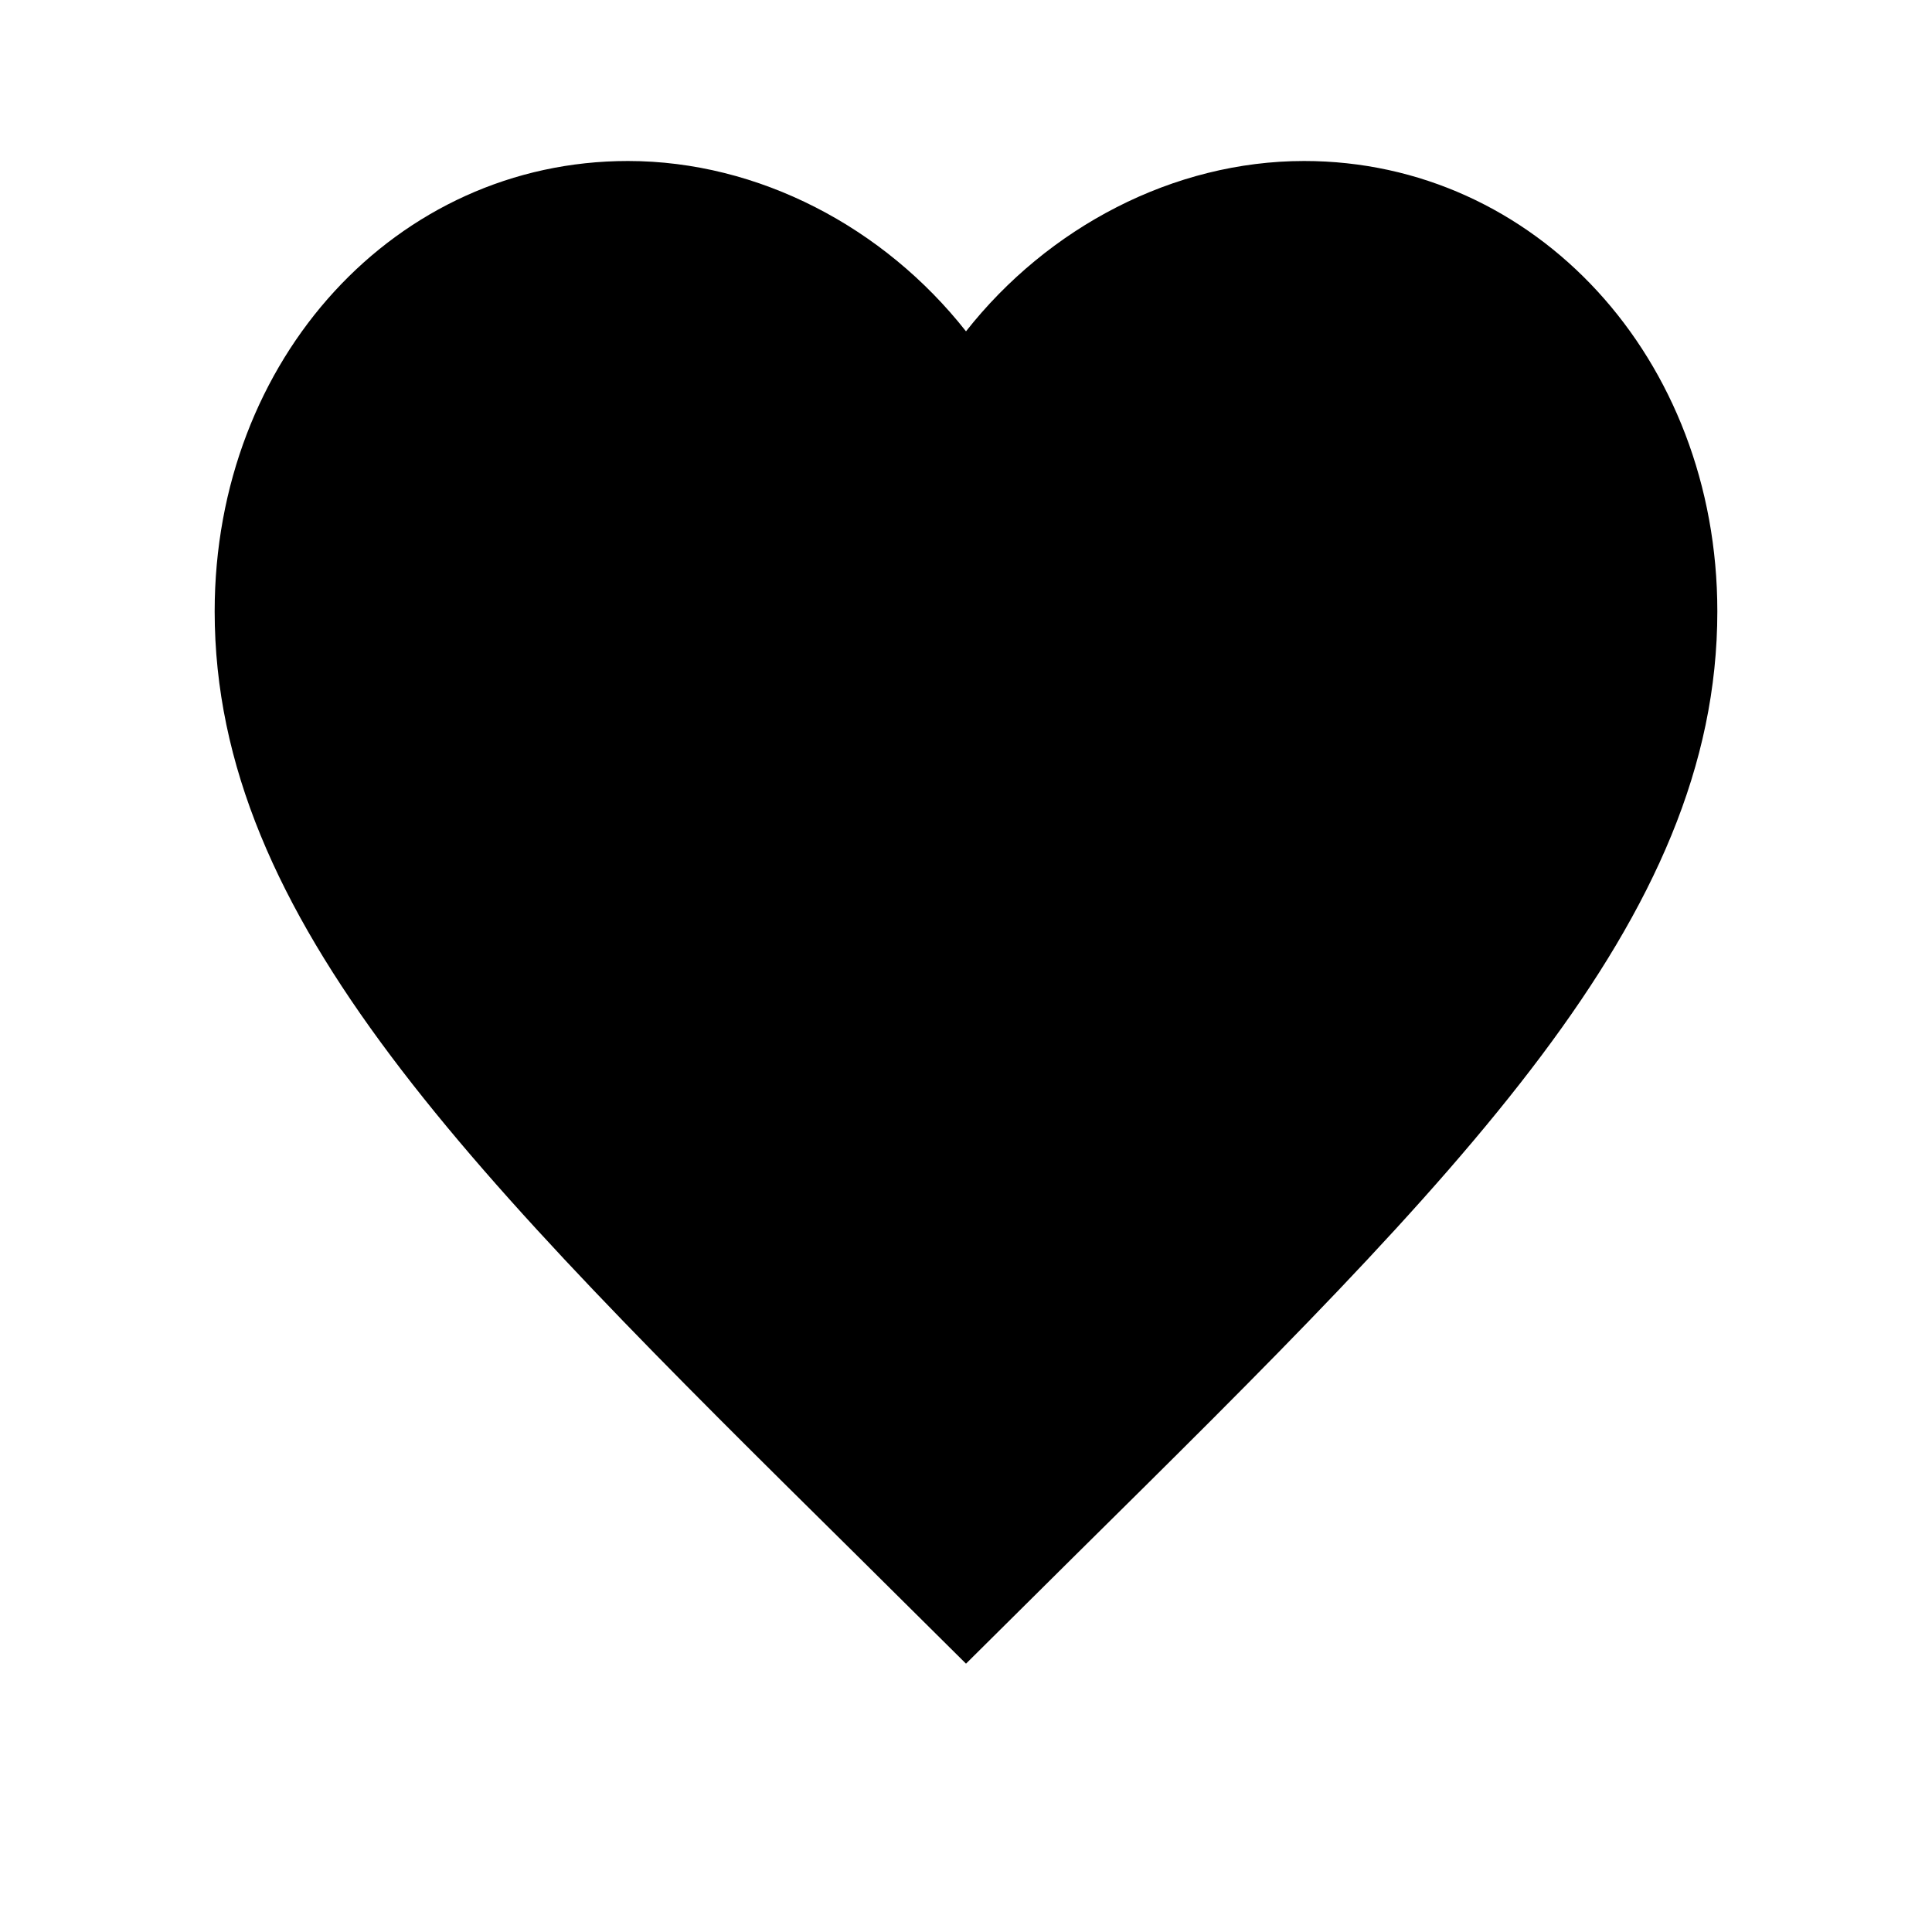 <svg xmlns="http://www.w3.org/2000/svg" xmlns:xlink="http://www.w3.org/1999/xlink" viewBox="0 0 36 36">
  <g transform="translate(-198 -224)">
    <path stroke-width="3" d="M216,255 L213.97,252.986 C206.76,245.86 202,241.145 202,235.392 C202,230.677 205.388,227 209.7,227 C212.136,227 214.474,228.236 216,230.174 C217.526,228.236 219.864,227 222.3,227 C226.612,227 230,230.677 230,235.392 C230,241.145 225.24,245.86 218.03,252.986 L216,255 Z"/>
  </g>
</svg>
